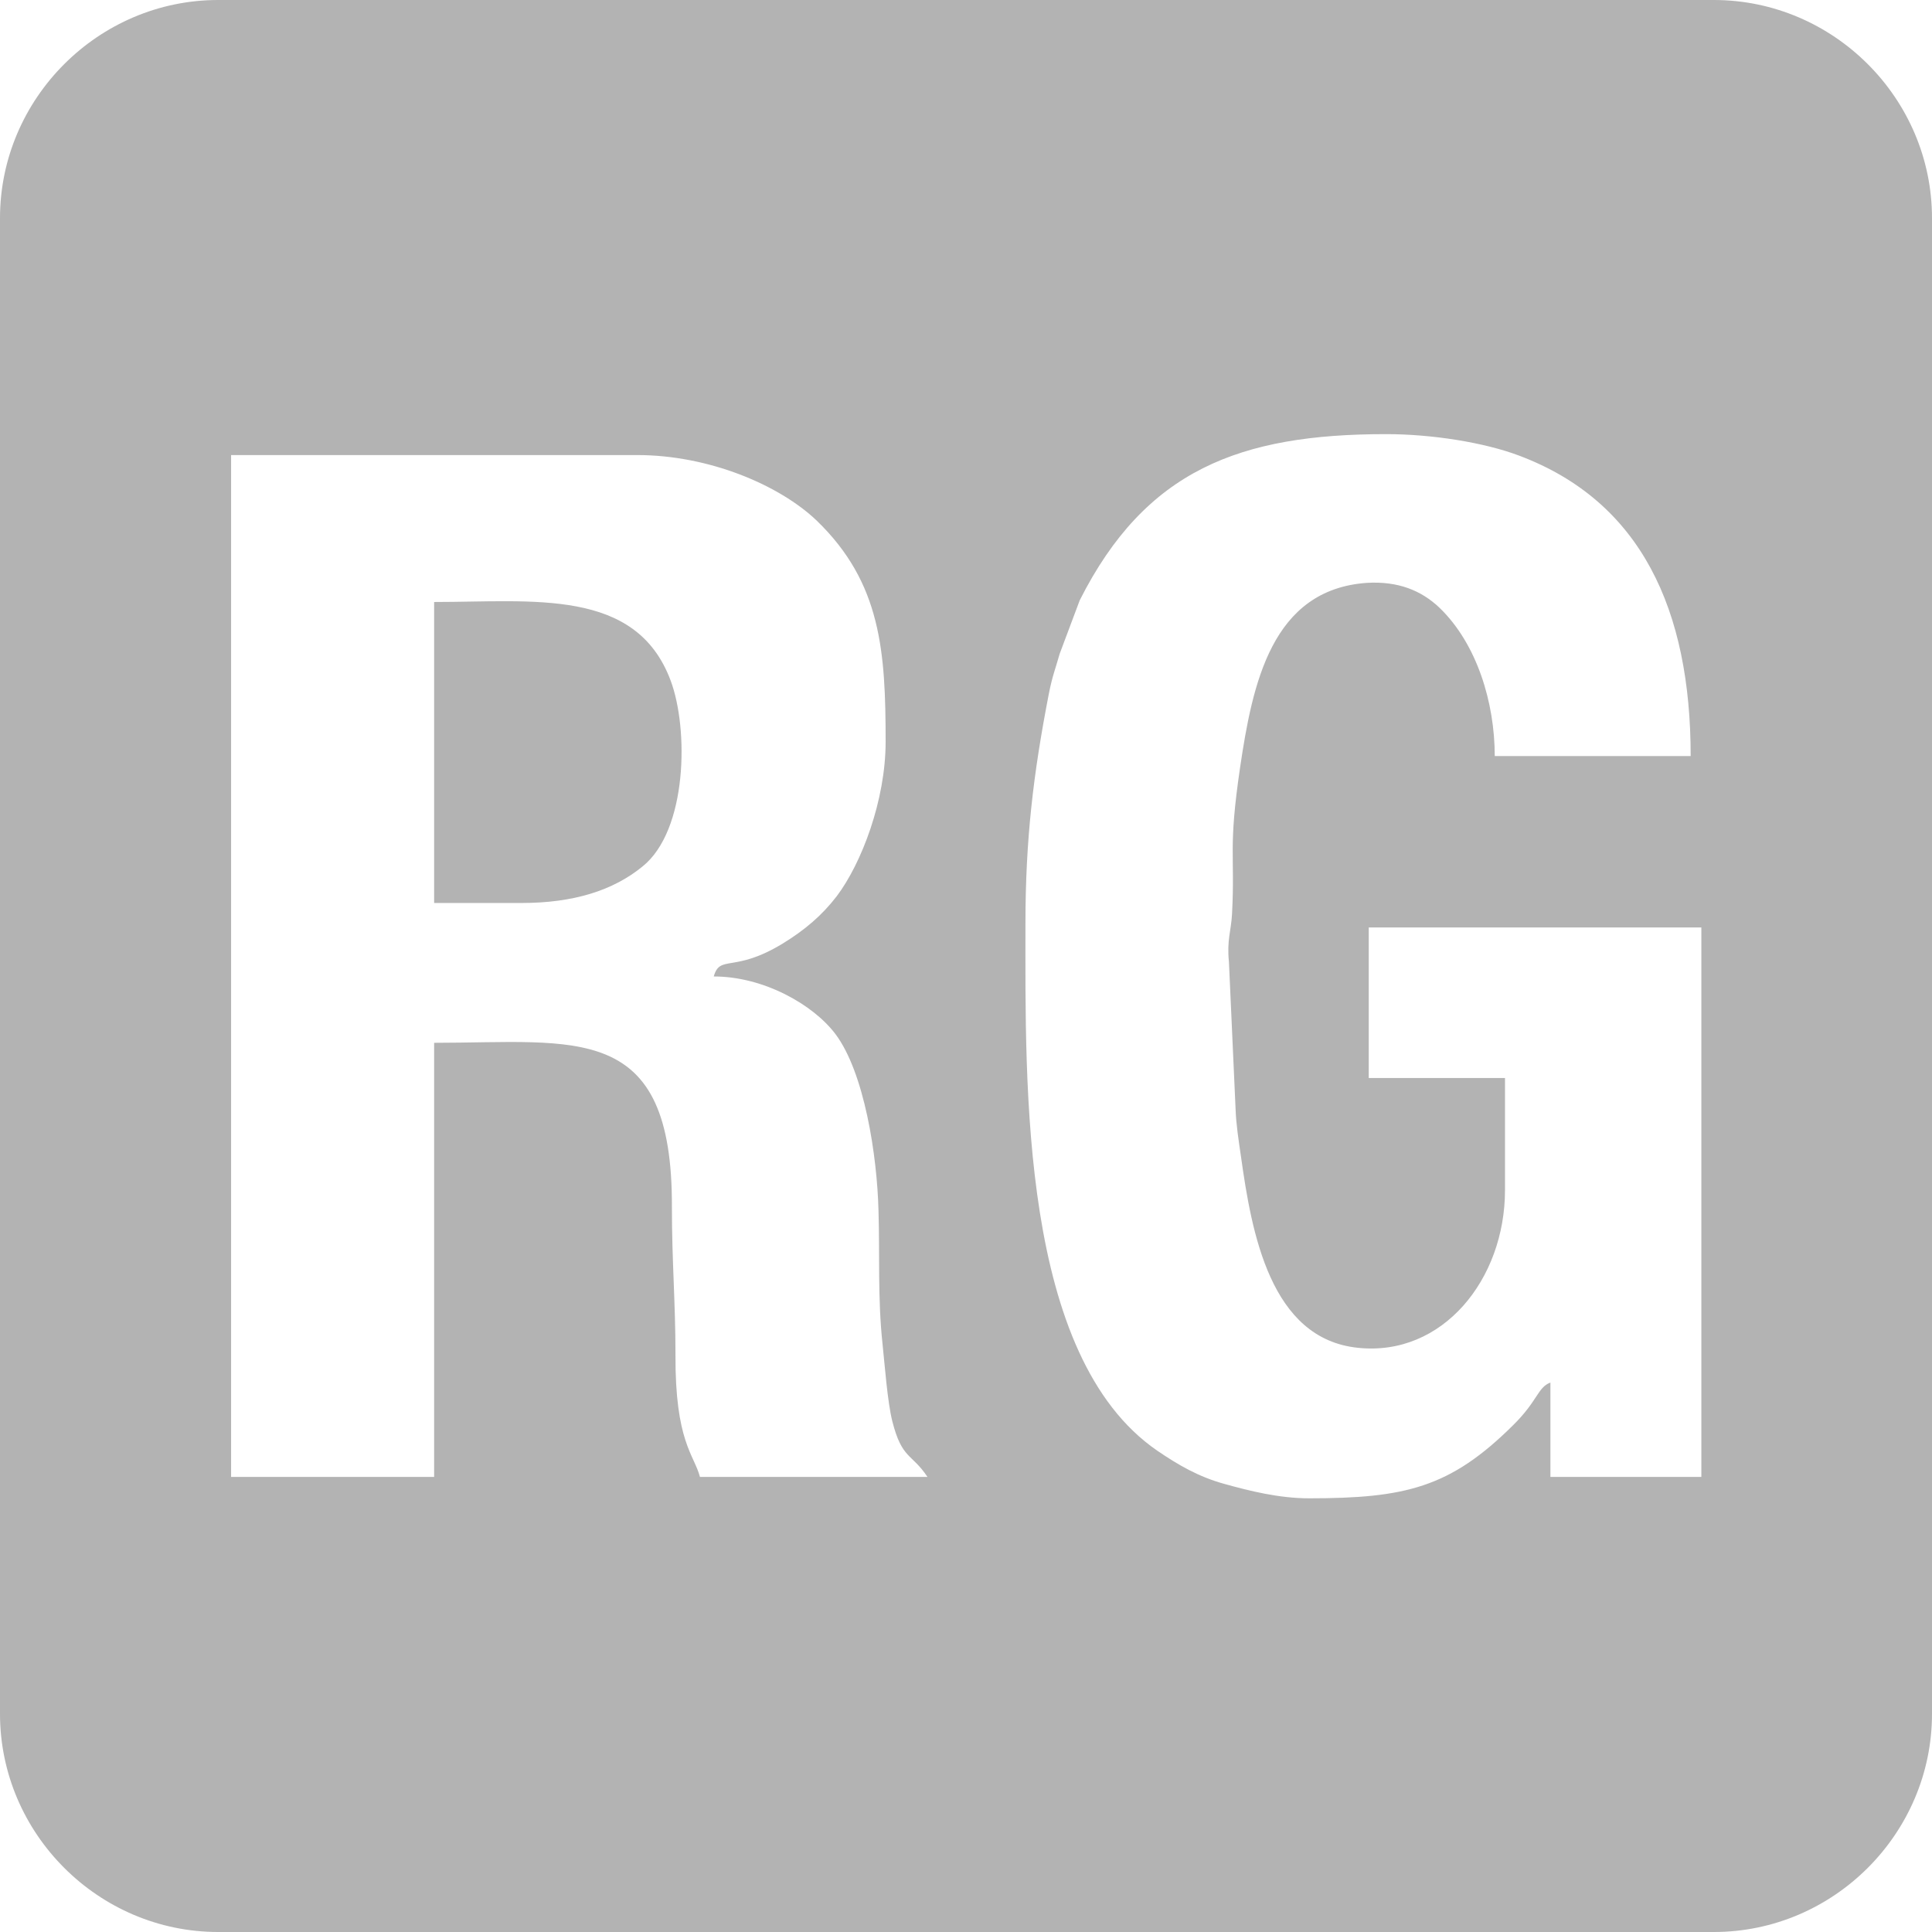 <?xml version="1.0" encoding="UTF-8"?>
<!DOCTYPE svg PUBLIC "-//W3C//DTD SVG 1.1//EN" "http://www.w3.org/Graphics/SVG/1.1/DTD/svg11.dtd">
<!-- Creator: CorelDRAW X7 -->
<svg xmlns="http://www.w3.org/2000/svg" xml:space="preserve" width="20px" height="20px" version="1.1" style="shape-rendering:geometricPrecision; text-rendering:geometricPrecision; image-rendering:optimizeQuality; fill-rule:evenodd; clip-rule:evenodd"
viewBox="0 0 4339 4339"
 xmlns:xlink="http://www.w3.org/1999/xlink">
 <defs>
  <style type="text/css">
   <![CDATA[
    .fil0 {fill:#B3B3B3}
   ]]>
  </style>
 </defs>
 <g id="Layer_x0020_1">
  <path class="fil0" d="M3380 2673c0,200 -140,374 -330,354 -197,-20 -239,-258 -263,-430 -5,-34 -11,-73 -12,-105l-15 -332c-5,-49 5,-69 7,-108 7,-136 -9,-144 18,-328 28,-189 71,-400 285,-415 70,-4 122,17 163,56 84,81 124,213 124,333l440 0c0,-328 -111,-572 -386,-675 -77,-29 -194,-48 -298,-48 -328,0 -540,80 -688,373l-45 120c-9,32 -17,51 -25,93 -34,176 -52,323 -52,514 0,365 -12,971 296,1183 47,32 93,59 152,75 54,15 121,32 189,32 216,0 317,-24 458,-164 56,-55 55,-85 84,-96l0 212 339 0 0 -1234 -747 0 0 338 306 0 0 252zm-2209 -645l-196 0 0 -676c223,0 453,-32 531,176 41,109 38,337 -63,418 -66,54 -155,82 -272,82zm432 165c14,-50 45,-7 155,-74 49,-30 88,-63 121,-106 56,-74 110,-216 110,-347 0,-203 -10,-357 -155,-497 -84,-80 -242,-147 -403,-147l-912 0 0 2295 456 0 0 -975c320,0 536,-50 534,370 0,121 8,213 8,330 -1,196 42,225 55,275l511 0c-36,-54 -57,-39 -79,-125 -11,-44 -17,-127 -22,-174 -11,-102 -6,-200 -9,-298 -3,-125 -32,-312 -97,-398 -50,-66 -161,-129 -273,-129zm-1113 -2193l3359 0c269,0 490,221 490,490l0 3359c0,269 -221,490 -490,490l-3359 0c-269,0 -490,-221 -490,-490l0 -3359c0,-269 221,-490 490,-490z"/>
 </g>
</svg>
